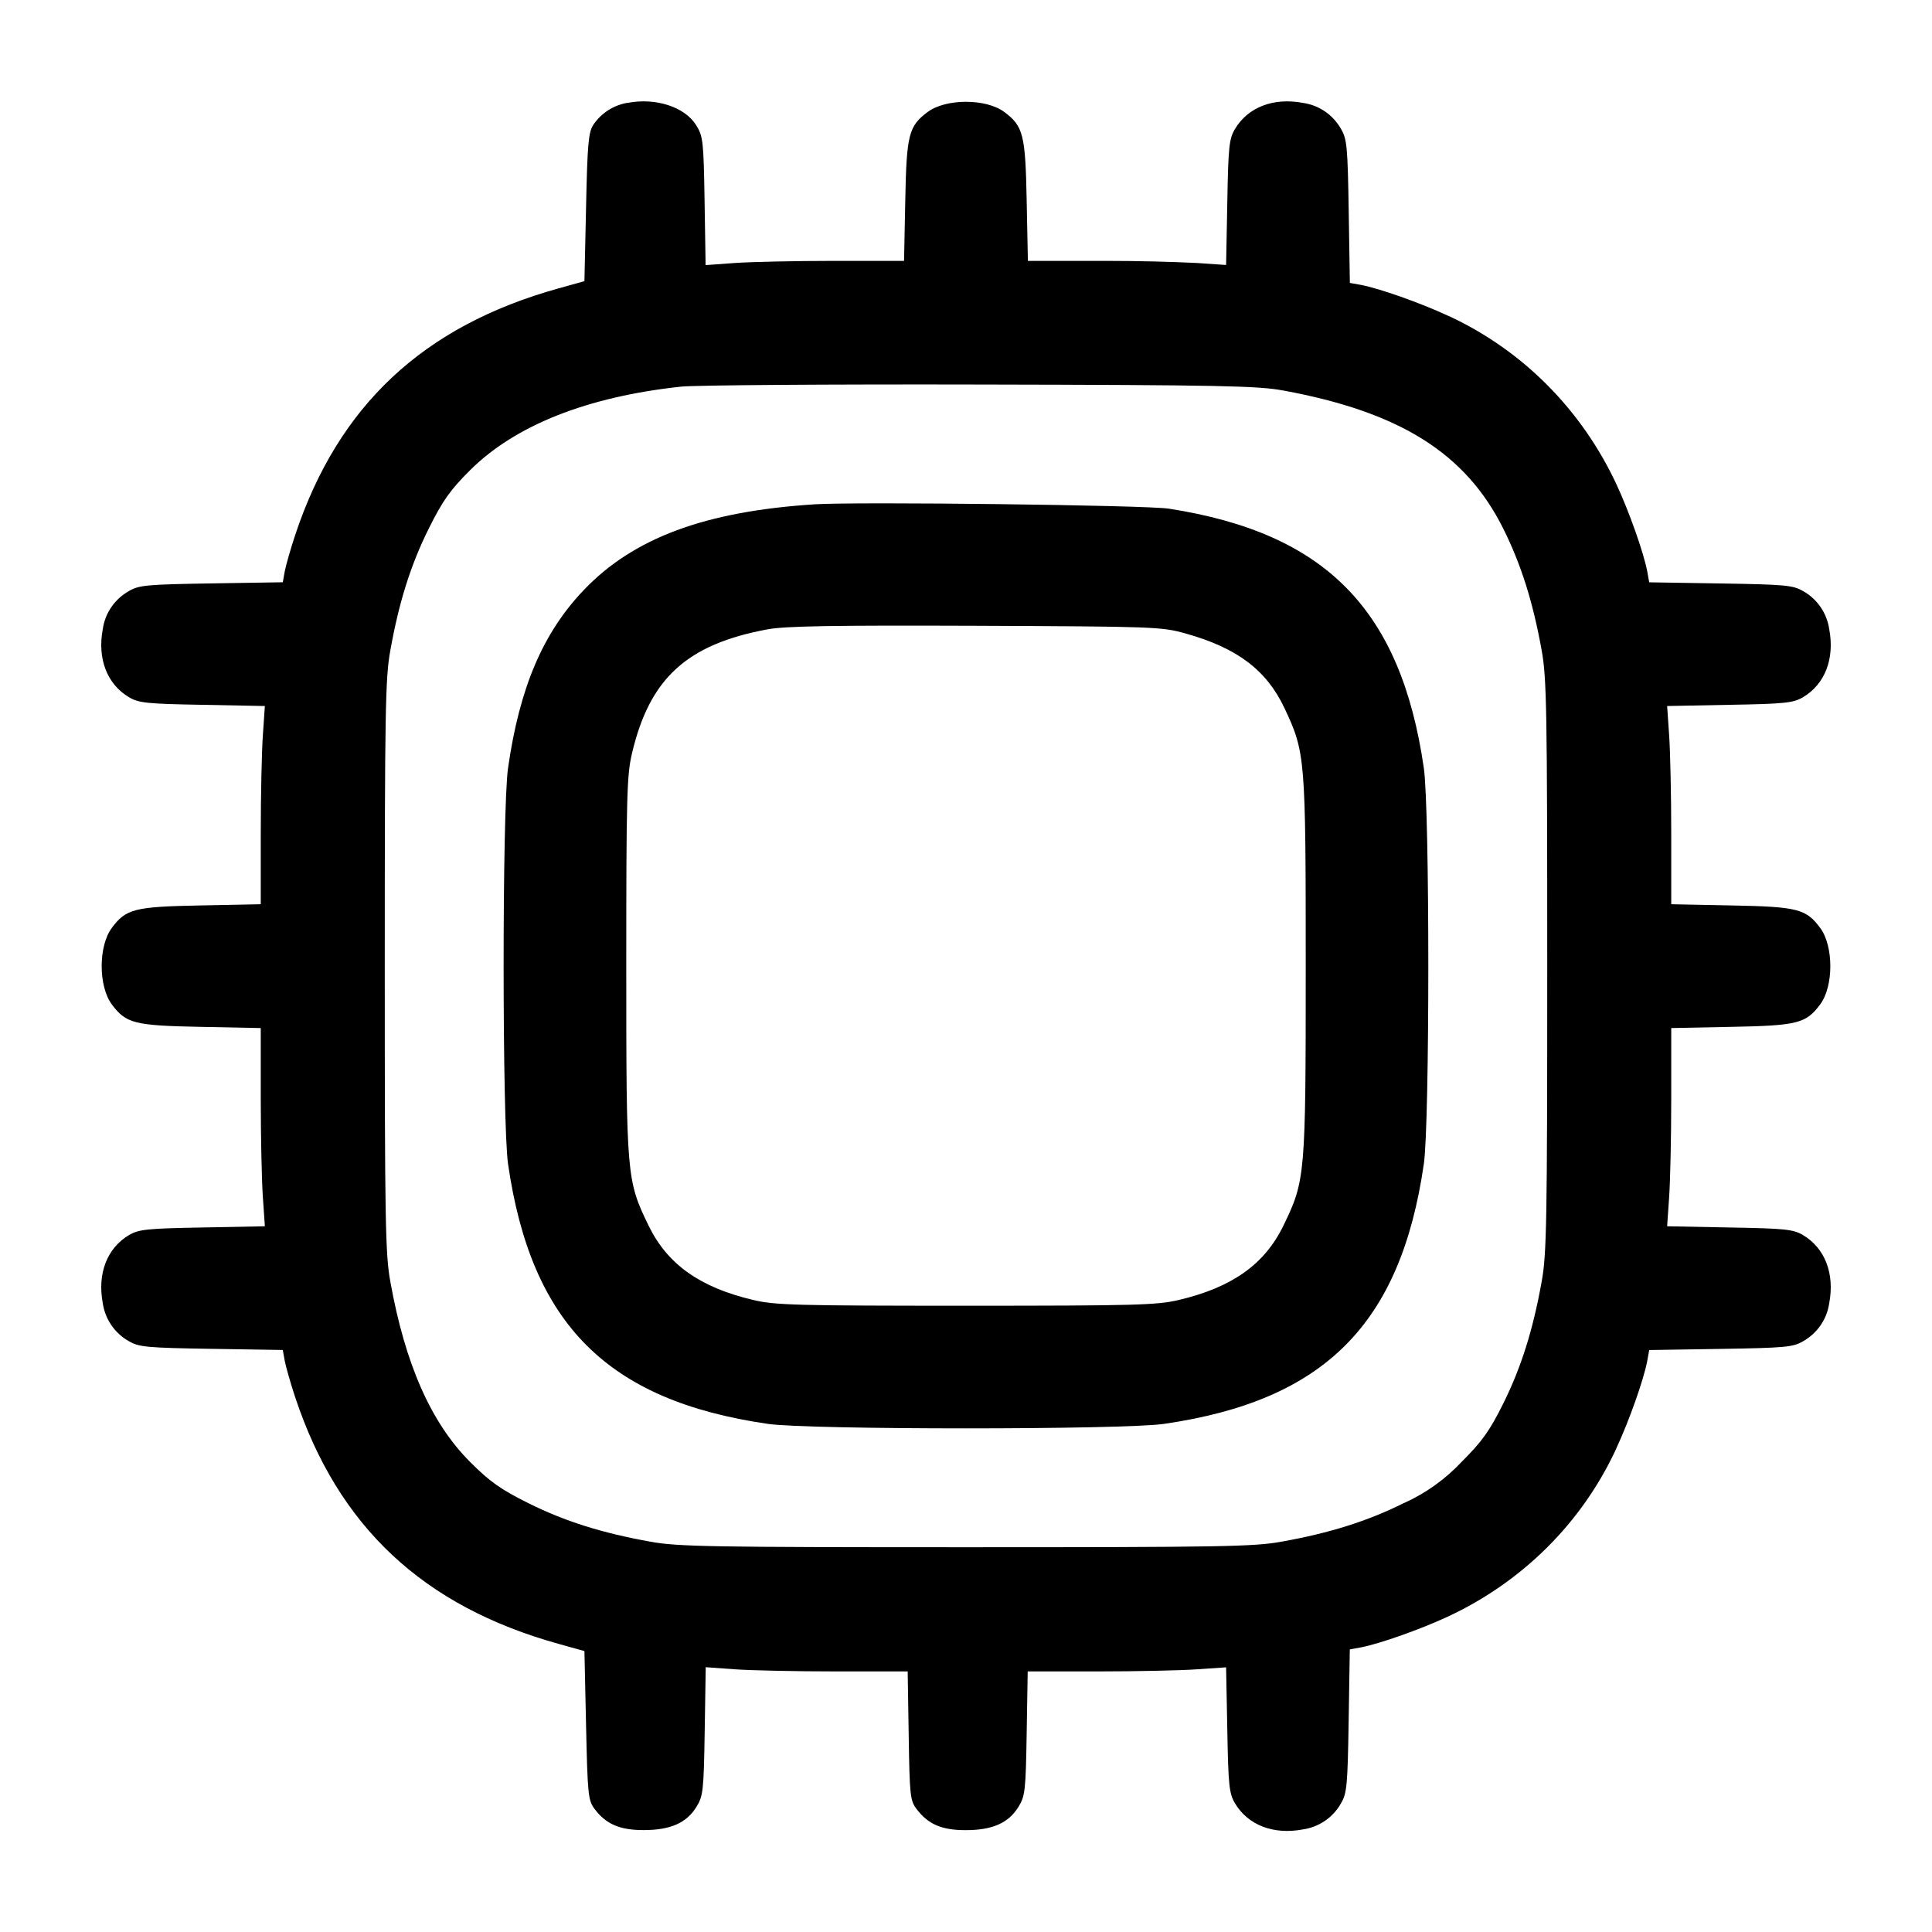 <!-- Generated by IcoMoon.io -->
<svg version="1.1" xmlns="http://www.w3.org/2000/svg" width="32" height="32" viewBox="0 0 32 32">
<title>cpu</title>
<path d="M10.391 1.703c-0.235 0.041-0.434 0.174-0.561 0.36l-0.002 0.003c-0.081 0.123-0.099 0.316-0.121 1.367l-0.027 1.224-0.427 0.119c-2.245 0.624-3.653 1.943-4.365 4.089-0.075 0.227-0.151 0.493-0.171 0.595l-0.033 0.184-1.183 0.019c-1.065 0.017-1.199 0.029-1.363 0.125-0.232 0.13-0.396 0.359-0.435 0.629l-0.001 0.005c-0.092 0.489 0.072 0.912 0.436 1.127 0.161 0.095 0.299 0.109 1.216 0.125l1.033 0.020-0.033 0.481c-0.019 0.265-0.035 1.005-0.035 1.643v1.159l-1 0.020c-1.091 0.021-1.232 0.056-1.467 0.372-0.224 0.301-0.224 0.965 0 1.267 0.235 0.316 0.376 0.351 1.467 0.372l1 0.020v1.159c0 0.637 0.016 1.377 0.035 1.643l0.033 0.481-1.033 0.020c-0.917 0.016-1.055 0.031-1.216 0.125-0.364 0.215-0.528 0.637-0.436 1.127 0.040 0.274 0.204 0.503 0.432 0.631l0.004 0.002c0.164 0.096 0.297 0.108 1.363 0.125l1.183 0.019 0.033 0.184c0.020 0.101 0.096 0.368 0.171 0.595 0.712 2.147 2.12 3.465 4.365 4.089l0.427 0.119 0.027 1.231c0.025 1.145 0.035 1.241 0.139 1.381 0.191 0.255 0.417 0.353 0.815 0.353 0.441 0 0.708-0.117 0.872-0.381 0.113-0.183 0.123-0.263 0.139-1.256l0.017-1.061 0.484 0.035c0.267 0.019 1.019 0.035 1.673 0.035h1.188l0.017 1.063c0.015 0.984 0.024 1.075 0.128 1.213 0.191 0.255 0.417 0.353 0.815 0.353 0.441 0 0.708-0.117 0.872-0.381 0.113-0.181 0.123-0.264 0.139-1.221l0.017-1.027h1.161c0.639 0 1.379-0.016 1.644-0.035l0.481-0.033 0.020 1.033c0.016 0.917 0.031 1.055 0.125 1.216 0.215 0.364 0.637 0.528 1.127 0.436 0.274-0.040 0.503-0.204 0.631-0.432l0.002-0.004c0.096-0.164 0.108-0.297 0.125-1.363l0.019-1.183 0.184-0.033c0.307-0.059 0.98-0.296 1.436-0.508 1.242-0.578 2.219-1.555 2.783-2.762l0.015-0.035c0.212-0.456 0.449-1.129 0.508-1.436l0.033-0.184 1.183-0.019c1.065-0.017 1.199-0.029 1.363-0.125 0.232-0.13 0.396-0.359 0.435-0.629l0.001-0.005c0.092-0.489-0.072-0.912-0.436-1.127-0.161-0.095-0.299-0.109-1.216-0.125l-1.033-0.020 0.033-0.481c0.019-0.265 0.035-1.005 0.035-1.643v-1.159l1-0.020c1.091-0.021 1.232-0.056 1.467-0.372 0.224-0.301 0.224-0.965 0-1.267-0.235-0.316-0.376-0.351-1.467-0.372l-1-0.020v-1.159c0-0.637-0.016-1.377-0.035-1.643l-0.033-0.481 1.033-0.020c0.917-0.016 1.055-0.031 1.216-0.125 0.364-0.215 0.528-0.637 0.436-1.127-0.040-0.274-0.204-0.503-0.432-0.631l-0.004-0.002c-0.164-0.096-0.297-0.108-1.363-0.125l-1.183-0.019-0.033-0.184c-0.059-0.307-0.296-0.98-0.508-1.436-0.579-1.242-1.555-2.219-2.762-2.783l-0.035-0.015c-0.456-0.212-1.129-0.449-1.436-0.508l-0.184-0.033-0.019-1.183c-0.017-1.065-0.029-1.199-0.125-1.363-0.13-0.232-0.359-0.396-0.629-0.435l-0.005-0.001c-0.489-0.092-0.912 0.072-1.127 0.436-0.095 0.161-0.109 0.299-0.125 1.216l-0.020 1.033-0.481-0.033c-0.453-0.022-0.983-0.035-1.517-0.035-0.044 0-0.089 0-0.133 0l0.007-0h-1.159l-0.020-1c-0.021-1.091-0.056-1.232-0.372-1.467-0.301-0.224-0.965-0.224-1.267 0-0.316 0.235-0.351 0.376-0.372 1.467l-0.020 1h-1.159c-0.637 0-1.377 0.016-1.644 0.035l-0.484 0.035-0.017-1.061c-0.016-0.993-0.025-1.073-0.139-1.256-0.189-0.304-0.673-0.461-1.141-0.369zM21.255 6.468c1.935 0.356 3.021 1.039 3.644 2.288 0.296 0.595 0.492 1.215 0.636 2.017 0.083 0.453 0.092 1.003 0.092 5.227s-0.009 4.773-0.092 5.227c-0.144 0.803-0.34 1.423-0.636 2.019-0.225 0.452-0.349 0.627-0.688 0.965-0.267 0.285-0.588 0.517-0.947 0.68l-0.019 0.008c-0.596 0.296-1.216 0.492-2.019 0.636-0.453 0.083-1.003 0.092-5.227 0.092s-4.773-0.009-5.227-0.092c-0.805-0.144-1.424-0.34-2.025-0.64-0.455-0.227-0.632-0.352-0.961-0.681-0.645-0.645-1.075-1.616-1.321-2.987-0.083-0.453-0.092-1.003-0.092-5.227s0.009-4.773 0.092-5.227c0.144-0.805 0.34-1.424 0.64-2.025 0.228-0.457 0.351-0.631 0.681-0.96 0.748-0.744 1.941-1.217 3.493-1.384 0.235-0.025 2.467-0.041 4.96-0.035 3.968 0.008 4.593 0.021 5.015 0.099zM13.493 8.353c-1.811 0.116-2.997 0.556-3.819 1.415-0.681 0.711-1.068 1.619-1.259 2.952-0.099 0.68-0.097 5.887 0 6.56 0.385 2.655 1.649 3.919 4.304 4.304 0.677 0.099 5.883 0.099 6.56 0 2.655-0.385 3.919-1.649 4.304-4.304 0.099-0.677 0.099-5.883 0-6.56-0.381-2.625-1.627-3.892-4.224-4.295-0.377-0.059-5.165-0.117-5.867-0.072zM19.635 10.492c0.859 0.24 1.343 0.607 1.641 1.239 0.344 0.731 0.351 0.817 0.351 4.269 0 3.477-0.007 3.552-0.369 4.299-0.312 0.643-0.851 1.025-1.735 1.233-0.361 0.085-0.723 0.095-3.523 0.095s-3.161-0.009-3.523-0.095c-0.884-0.208-1.423-0.591-1.735-1.233-0.363-0.747-0.369-0.821-0.369-4.299 0-2.8 0.009-3.161 0.095-3.523 0.292-1.241 0.908-1.805 2.244-2.053 0.293-0.055 1.091-0.068 3.448-0.059 2.953 0.012 3.081 0.016 3.475 0.127z"></path>
</svg>
